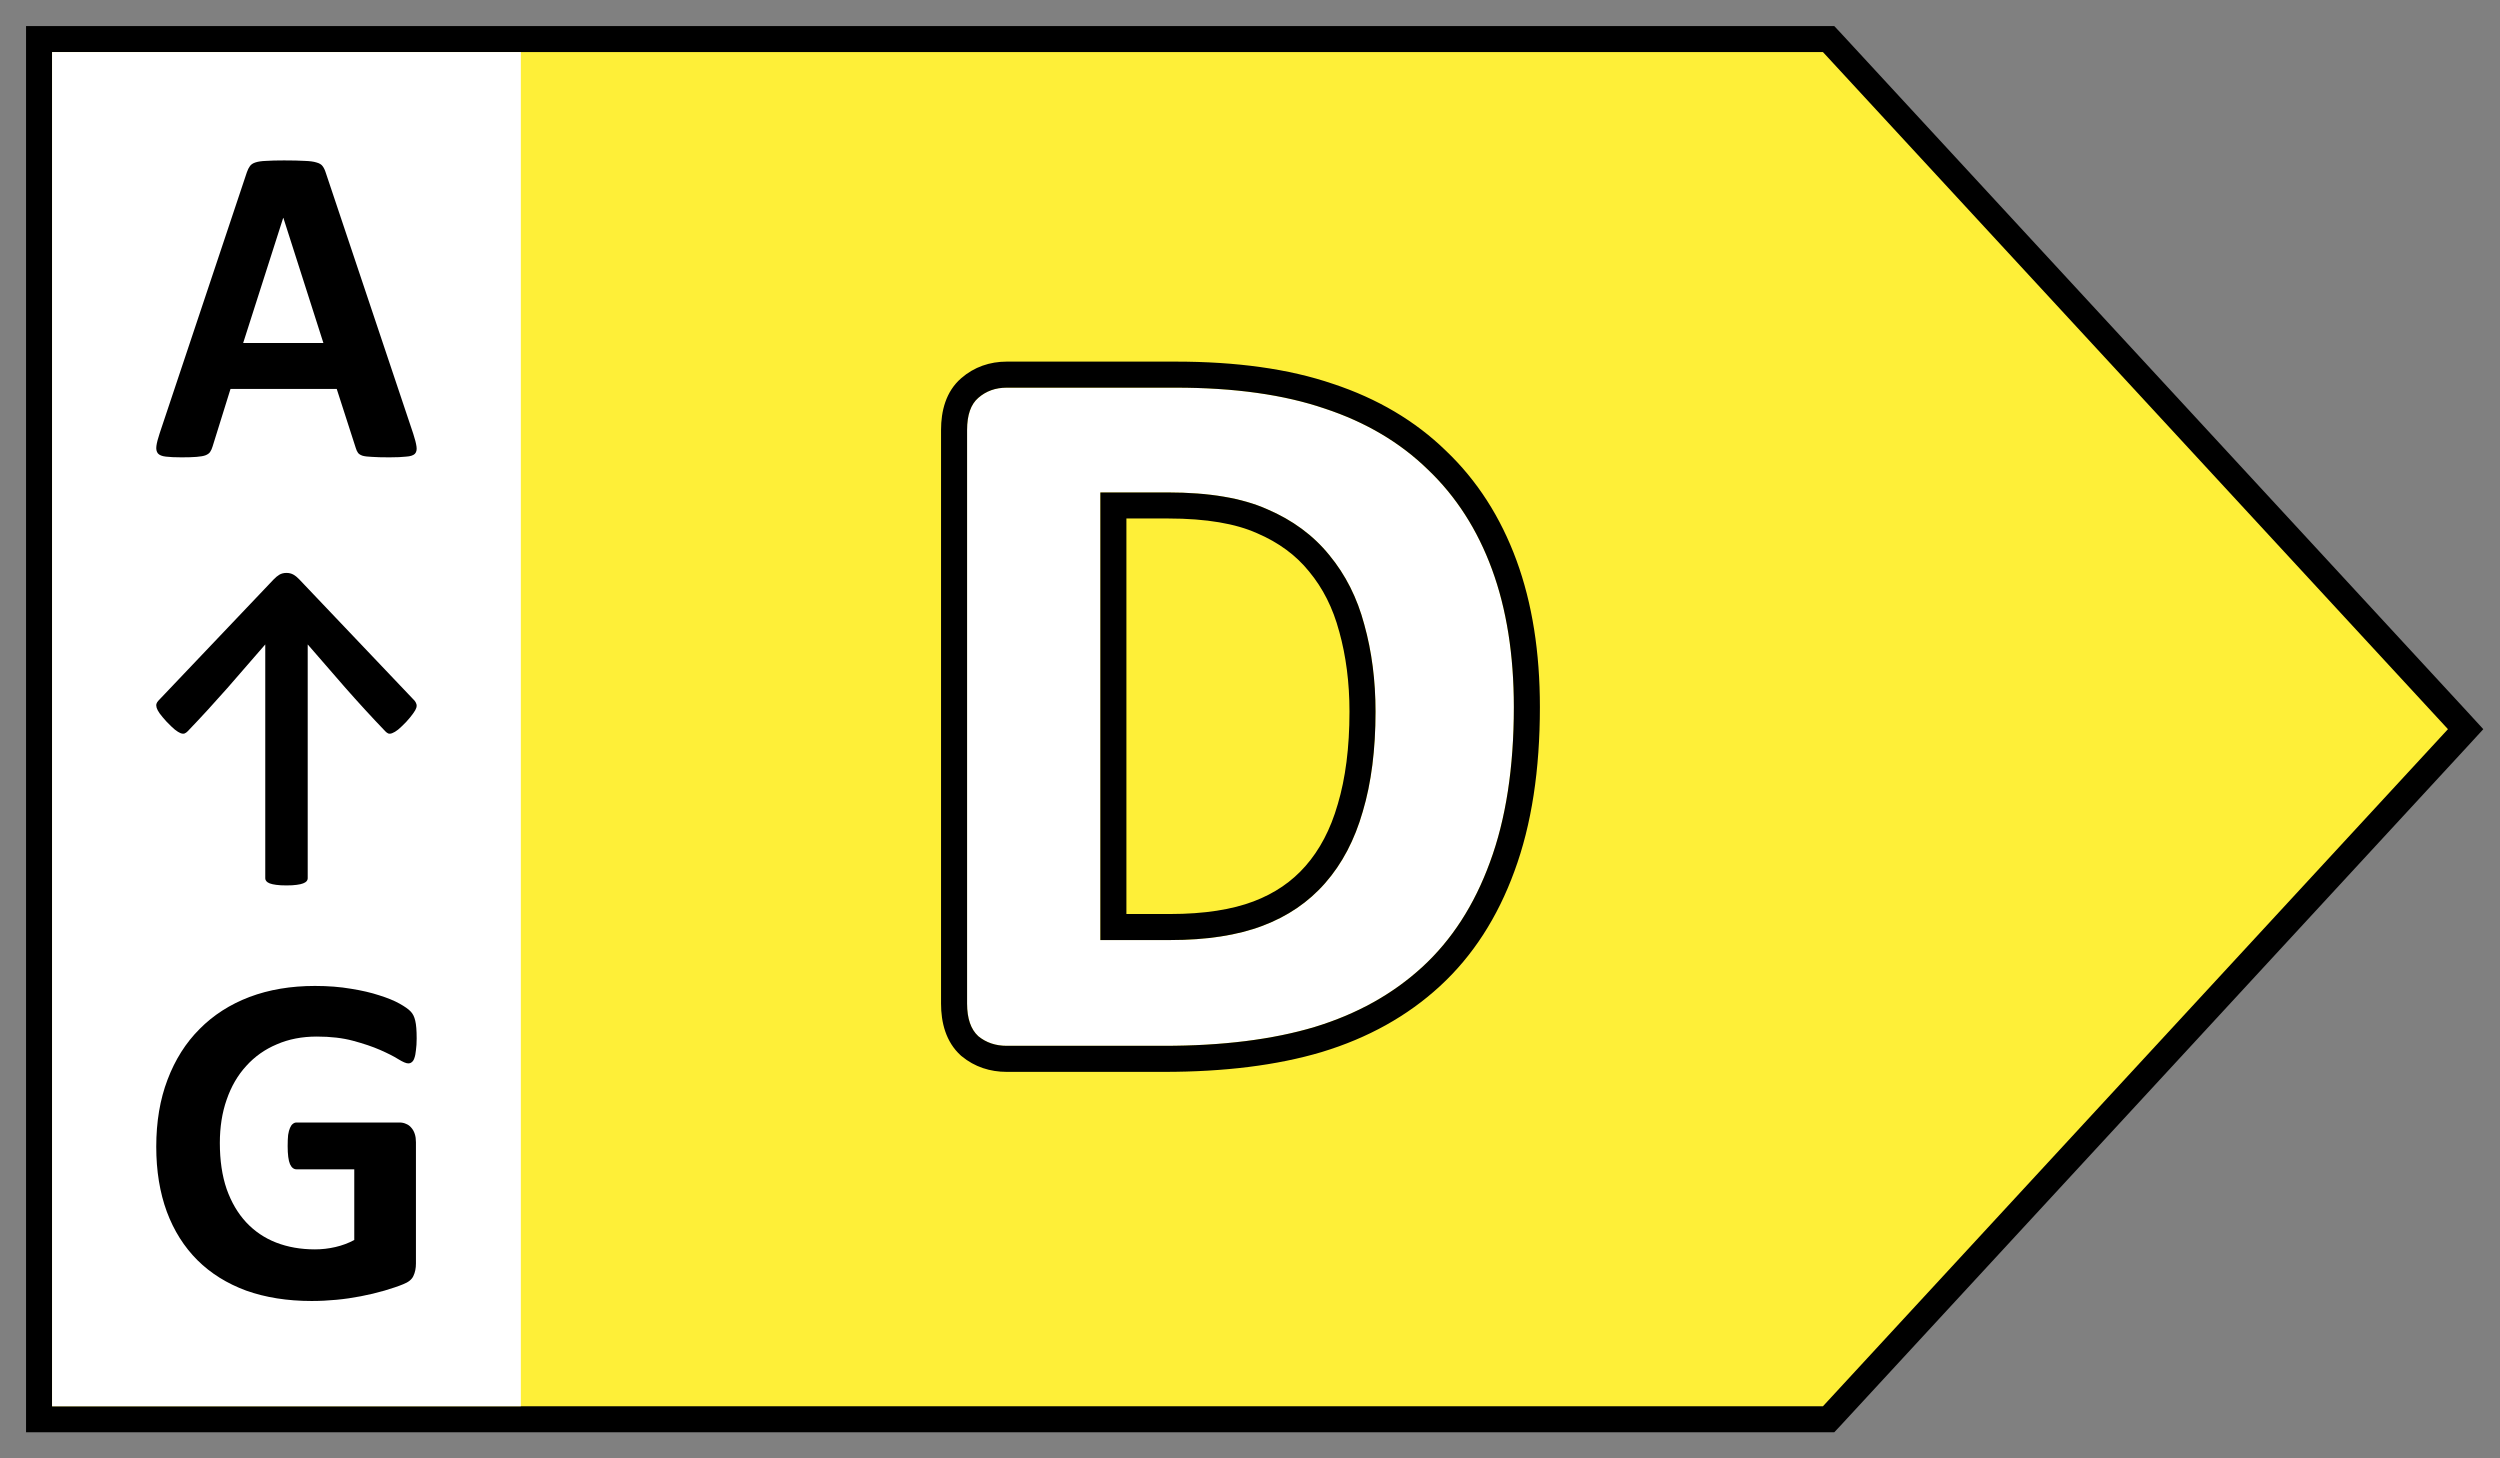 <svg width="48" height="28" viewBox="0 0 48 28" fill="none" xmlns="http://www.w3.org/2000/svg">
<rect x="0" y="0" width="48" height="28" fill="#808080" stroke="none"/>
<path d="M1 0.75H0.75V1V27V27.25H1H35H35.109L35.184 27.17L47.184 14.17L47.34 14L47.184 13.83L35.184 0.83L35.109 0.75H35H1Z" fill="#FEEF38" stroke="black" stroke-width="0.5"/>
<rect x="1" y="1" width="9" height="26" fill="white"/>
<path d="M7.934 8.327C7.968 8.431 7.989 8.514 7.997 8.575C8.006 8.637 7.995 8.683 7.964 8.715C7.933 8.744 7.878 8.762 7.8 8.767C7.722 8.776 7.614 8.781 7.477 8.781C7.334 8.781 7.222 8.778 7.141 8.772C7.063 8.769 7.003 8.762 6.961 8.75C6.919 8.735 6.889 8.717 6.873 8.693C6.856 8.67 6.842 8.639 6.831 8.602L6.465 7.467H4.426L4.082 8.571C4.07 8.612 4.055 8.647 4.035 8.676C4.019 8.702 3.989 8.724 3.947 8.741C3.908 8.756 3.851 8.766 3.775 8.772C3.702 8.778 3.606 8.781 3.486 8.781C3.357 8.781 3.256 8.776 3.183 8.767C3.111 8.759 3.06 8.738 3.032 8.706C3.004 8.671 2.995 8.623 3.003 8.562C3.011 8.501 3.032 8.42 3.066 8.318L4.74 3.307C4.757 3.258 4.777 3.218 4.799 3.189C4.822 3.157 4.857 3.134 4.904 3.119C4.955 3.102 5.023 3.092 5.11 3.089C5.197 3.083 5.311 3.08 5.454 3.08C5.619 3.08 5.751 3.083 5.848 3.089C5.946 3.092 6.022 3.102 6.075 3.119C6.131 3.134 6.17 3.157 6.193 3.189C6.218 3.221 6.239 3.265 6.256 3.32L7.934 8.327ZM5.441 4.184H5.437L4.669 6.585H6.209L5.441 4.184Z" fill="black"/>
<path d="M8 19.938C8 20.025 7.995 20.101 7.986 20.164C7.98 20.227 7.97 20.278 7.955 20.318C7.943 20.354 7.926 20.379 7.905 20.394C7.887 20.41 7.864 20.417 7.837 20.417C7.798 20.417 7.735 20.39 7.647 20.336C7.56 20.281 7.444 20.223 7.299 20.159C7.155 20.096 6.981 20.037 6.779 19.983C6.58 19.929 6.348 19.902 6.083 19.902C5.8 19.902 5.544 19.951 5.315 20.051C5.086 20.147 4.89 20.286 4.727 20.467C4.564 20.645 4.439 20.86 4.352 21.113C4.264 21.363 4.221 21.641 4.221 21.945C4.221 22.28 4.264 22.575 4.352 22.831C4.442 23.084 4.567 23.297 4.727 23.469C4.887 23.64 5.078 23.77 5.301 23.857C5.527 23.945 5.776 23.988 6.047 23.988C6.18 23.988 6.311 23.973 6.44 23.943C6.57 23.913 6.69 23.868 6.802 23.808V22.451H5.694C5.64 22.451 5.598 22.418 5.568 22.352C5.538 22.283 5.523 22.167 5.523 22.004C5.523 21.919 5.526 21.849 5.532 21.791C5.541 21.734 5.553 21.689 5.568 21.656C5.583 21.62 5.601 21.594 5.622 21.579C5.643 21.561 5.667 21.552 5.694 21.552H7.67C7.718 21.552 7.76 21.561 7.797 21.579C7.836 21.594 7.869 21.618 7.896 21.651C7.926 21.684 7.949 21.725 7.964 21.773C7.979 21.819 7.986 21.871 7.986 21.931V24.26C7.986 24.35 7.97 24.43 7.937 24.499C7.907 24.566 7.842 24.618 7.742 24.657C7.646 24.697 7.525 24.737 7.381 24.78C7.236 24.822 7.085 24.858 6.929 24.888C6.775 24.918 6.618 24.941 6.458 24.956C6.302 24.971 6.143 24.979 5.984 24.979C5.517 24.979 5.098 24.912 4.727 24.78C4.359 24.644 4.047 24.45 3.791 24.196C3.535 23.94 3.339 23.63 3.203 23.265C3.068 22.897 3 22.482 3 22.017C3 21.538 3.072 21.109 3.217 20.729C3.362 20.346 3.567 20.022 3.832 19.757C4.097 19.489 4.417 19.284 4.79 19.142C5.167 19 5.586 18.93 6.047 18.93C6.3 18.93 6.531 18.948 6.739 18.984C6.947 19.017 7.127 19.059 7.281 19.11C7.438 19.159 7.568 19.212 7.67 19.269C7.772 19.326 7.843 19.376 7.882 19.418C7.925 19.46 7.955 19.52 7.973 19.599C7.991 19.674 8 19.787 8 19.938Z" fill="black"/>
<path d="M5.093 12.373C4.853 12.652 4.611 12.93 4.367 13.209C4.122 13.487 3.868 13.765 3.603 14.041C3.585 14.06 3.565 14.074 3.543 14.083C3.522 14.09 3.497 14.088 3.465 14.076C3.436 14.064 3.4 14.042 3.358 14.009C3.315 13.973 3.262 13.923 3.199 13.857C3.141 13.793 3.096 13.74 3.065 13.697C3.036 13.655 3.017 13.62 3.008 13.591C2.999 13.56 2.998 13.534 3.004 13.513C3.011 13.492 3.023 13.472 3.041 13.453L5.255 11.124C5.289 11.088 5.324 11.059 5.363 11.035C5.401 11.012 5.447 11 5.5 11C5.55 11 5.594 11.011 5.632 11.032C5.67 11.053 5.708 11.084 5.746 11.124L7.96 13.453C7.975 13.472 7.987 13.492 7.993 13.513C8.002 13.534 8.002 13.56 7.993 13.591C7.984 13.62 7.964 13.655 7.933 13.697C7.904 13.74 7.86 13.793 7.802 13.857C7.739 13.923 7.686 13.973 7.643 14.009C7.601 14.042 7.564 14.064 7.532 14.076C7.503 14.088 7.477 14.09 7.455 14.083C7.435 14.074 7.416 14.06 7.398 14.041C7.133 13.765 6.879 13.487 6.634 13.209C6.39 12.93 6.148 12.652 5.908 12.373V16.866C5.908 16.884 5.901 16.902 5.887 16.919C5.874 16.935 5.851 16.949 5.82 16.961C5.791 16.973 5.749 16.982 5.696 16.989C5.644 16.997 5.579 17 5.5 17C5.422 17 5.356 16.997 5.302 16.989C5.25 16.982 5.209 16.973 5.178 16.961C5.148 16.949 5.127 16.935 5.114 16.919C5.1 16.902 5.093 16.884 5.093 16.866V12.373Z" fill="black"/>
<path d="M29.066 13.576C29.066 14.735 28.913 15.728 28.607 16.555C28.308 17.375 27.875 18.046 27.309 18.566C26.742 19.087 26.052 19.471 25.238 19.719C24.431 19.96 23.467 20.08 22.348 20.08H19.33C19.115 20.08 18.933 20.018 18.783 19.895C18.64 19.764 18.568 19.556 18.568 19.27V8.254C18.568 7.967 18.64 7.762 18.783 7.639C18.933 7.508 19.115 7.443 19.33 7.443H22.572C23.699 7.443 24.652 7.577 25.434 7.844C26.221 8.104 26.882 8.495 27.416 9.016C27.956 9.53 28.366 10.168 28.646 10.93C28.926 11.691 29.066 12.574 29.066 13.576ZM26.41 13.664C26.41 13.065 26.338 12.508 26.195 11.994C26.059 11.48 25.834 11.034 25.521 10.656C25.215 10.279 24.818 9.986 24.33 9.777C23.848 9.562 23.213 9.455 22.426 9.455H21.127V18.049H22.465C23.168 18.049 23.76 17.958 24.242 17.775C24.724 17.593 25.124 17.32 25.443 16.955C25.769 16.584 26.01 16.125 26.166 15.578C26.329 15.031 26.41 14.393 26.41 13.664Z" fill="white"/>
<path fill-rule="evenodd" clip-rule="evenodd" d="M25.384 20.197L25.381 20.198C24.515 20.456 23.501 20.58 22.348 20.58H19.33C19.012 20.58 18.714 20.486 18.465 20.28L18.456 20.273L18.447 20.265C18.158 20.002 18.068 19.629 18.068 19.27V8.254C18.068 7.898 18.157 7.52 18.456 7.261C18.704 7.045 19.006 6.943 19.33 6.943H22.572C23.734 6.943 24.745 7.08 25.593 7.37C26.442 7.651 27.17 8.078 27.763 8.656C28.363 9.227 28.812 9.931 29.116 10.757C29.42 11.585 29.566 12.528 29.566 13.576C29.566 14.776 29.408 15.831 29.077 16.727C28.754 17.612 28.279 18.353 27.647 18.934C27.02 19.511 26.262 19.93 25.384 20.197ZM28.607 16.555C28.913 15.728 29.066 14.735 29.066 13.576C29.066 12.574 28.926 11.691 28.646 10.93C28.366 10.168 27.956 9.53 27.416 9.016C26.882 8.495 26.221 8.104 25.434 7.844C24.652 7.577 23.699 7.443 22.572 7.443H19.33C19.115 7.443 18.933 7.508 18.783 7.639C18.64 7.762 18.568 7.967 18.568 8.254V19.27C18.568 19.556 18.64 19.764 18.783 19.895C18.933 20.018 19.115 20.08 19.33 20.08H22.348C23.467 20.08 24.431 19.96 25.238 19.719C26.052 19.471 26.742 19.087 27.309 18.566C27.875 18.046 28.308 17.375 28.607 16.555ZM25.712 12.123C25.592 11.672 25.399 11.292 25.136 10.975L25.133 10.971C24.883 10.662 24.554 10.417 24.134 10.237L24.126 10.234C23.732 10.058 23.175 9.955 22.426 9.955H21.627V17.549H22.465C23.128 17.549 23.657 17.462 24.065 17.308C24.475 17.153 24.806 16.925 25.067 16.626C25.337 16.318 25.546 15.927 25.685 15.441L25.687 15.435C25.832 14.946 25.91 14.358 25.91 13.664C25.91 13.105 25.843 12.594 25.714 12.128L25.712 12.123ZM21.127 18.049V9.455H22.426C23.213 9.455 23.848 9.562 24.33 9.777C24.818 9.986 25.215 10.279 25.521 10.656C25.834 11.034 26.059 11.48 26.195 11.994C26.338 12.508 26.41 13.065 26.41 13.664C26.41 14.393 26.329 15.031 26.166 15.578C26.01 16.125 25.769 16.584 25.443 16.955C25.124 17.32 24.724 17.593 24.242 17.775C23.76 17.958 23.168 18.049 22.465 18.049H21.127Z" fill="black"/>
</svg>